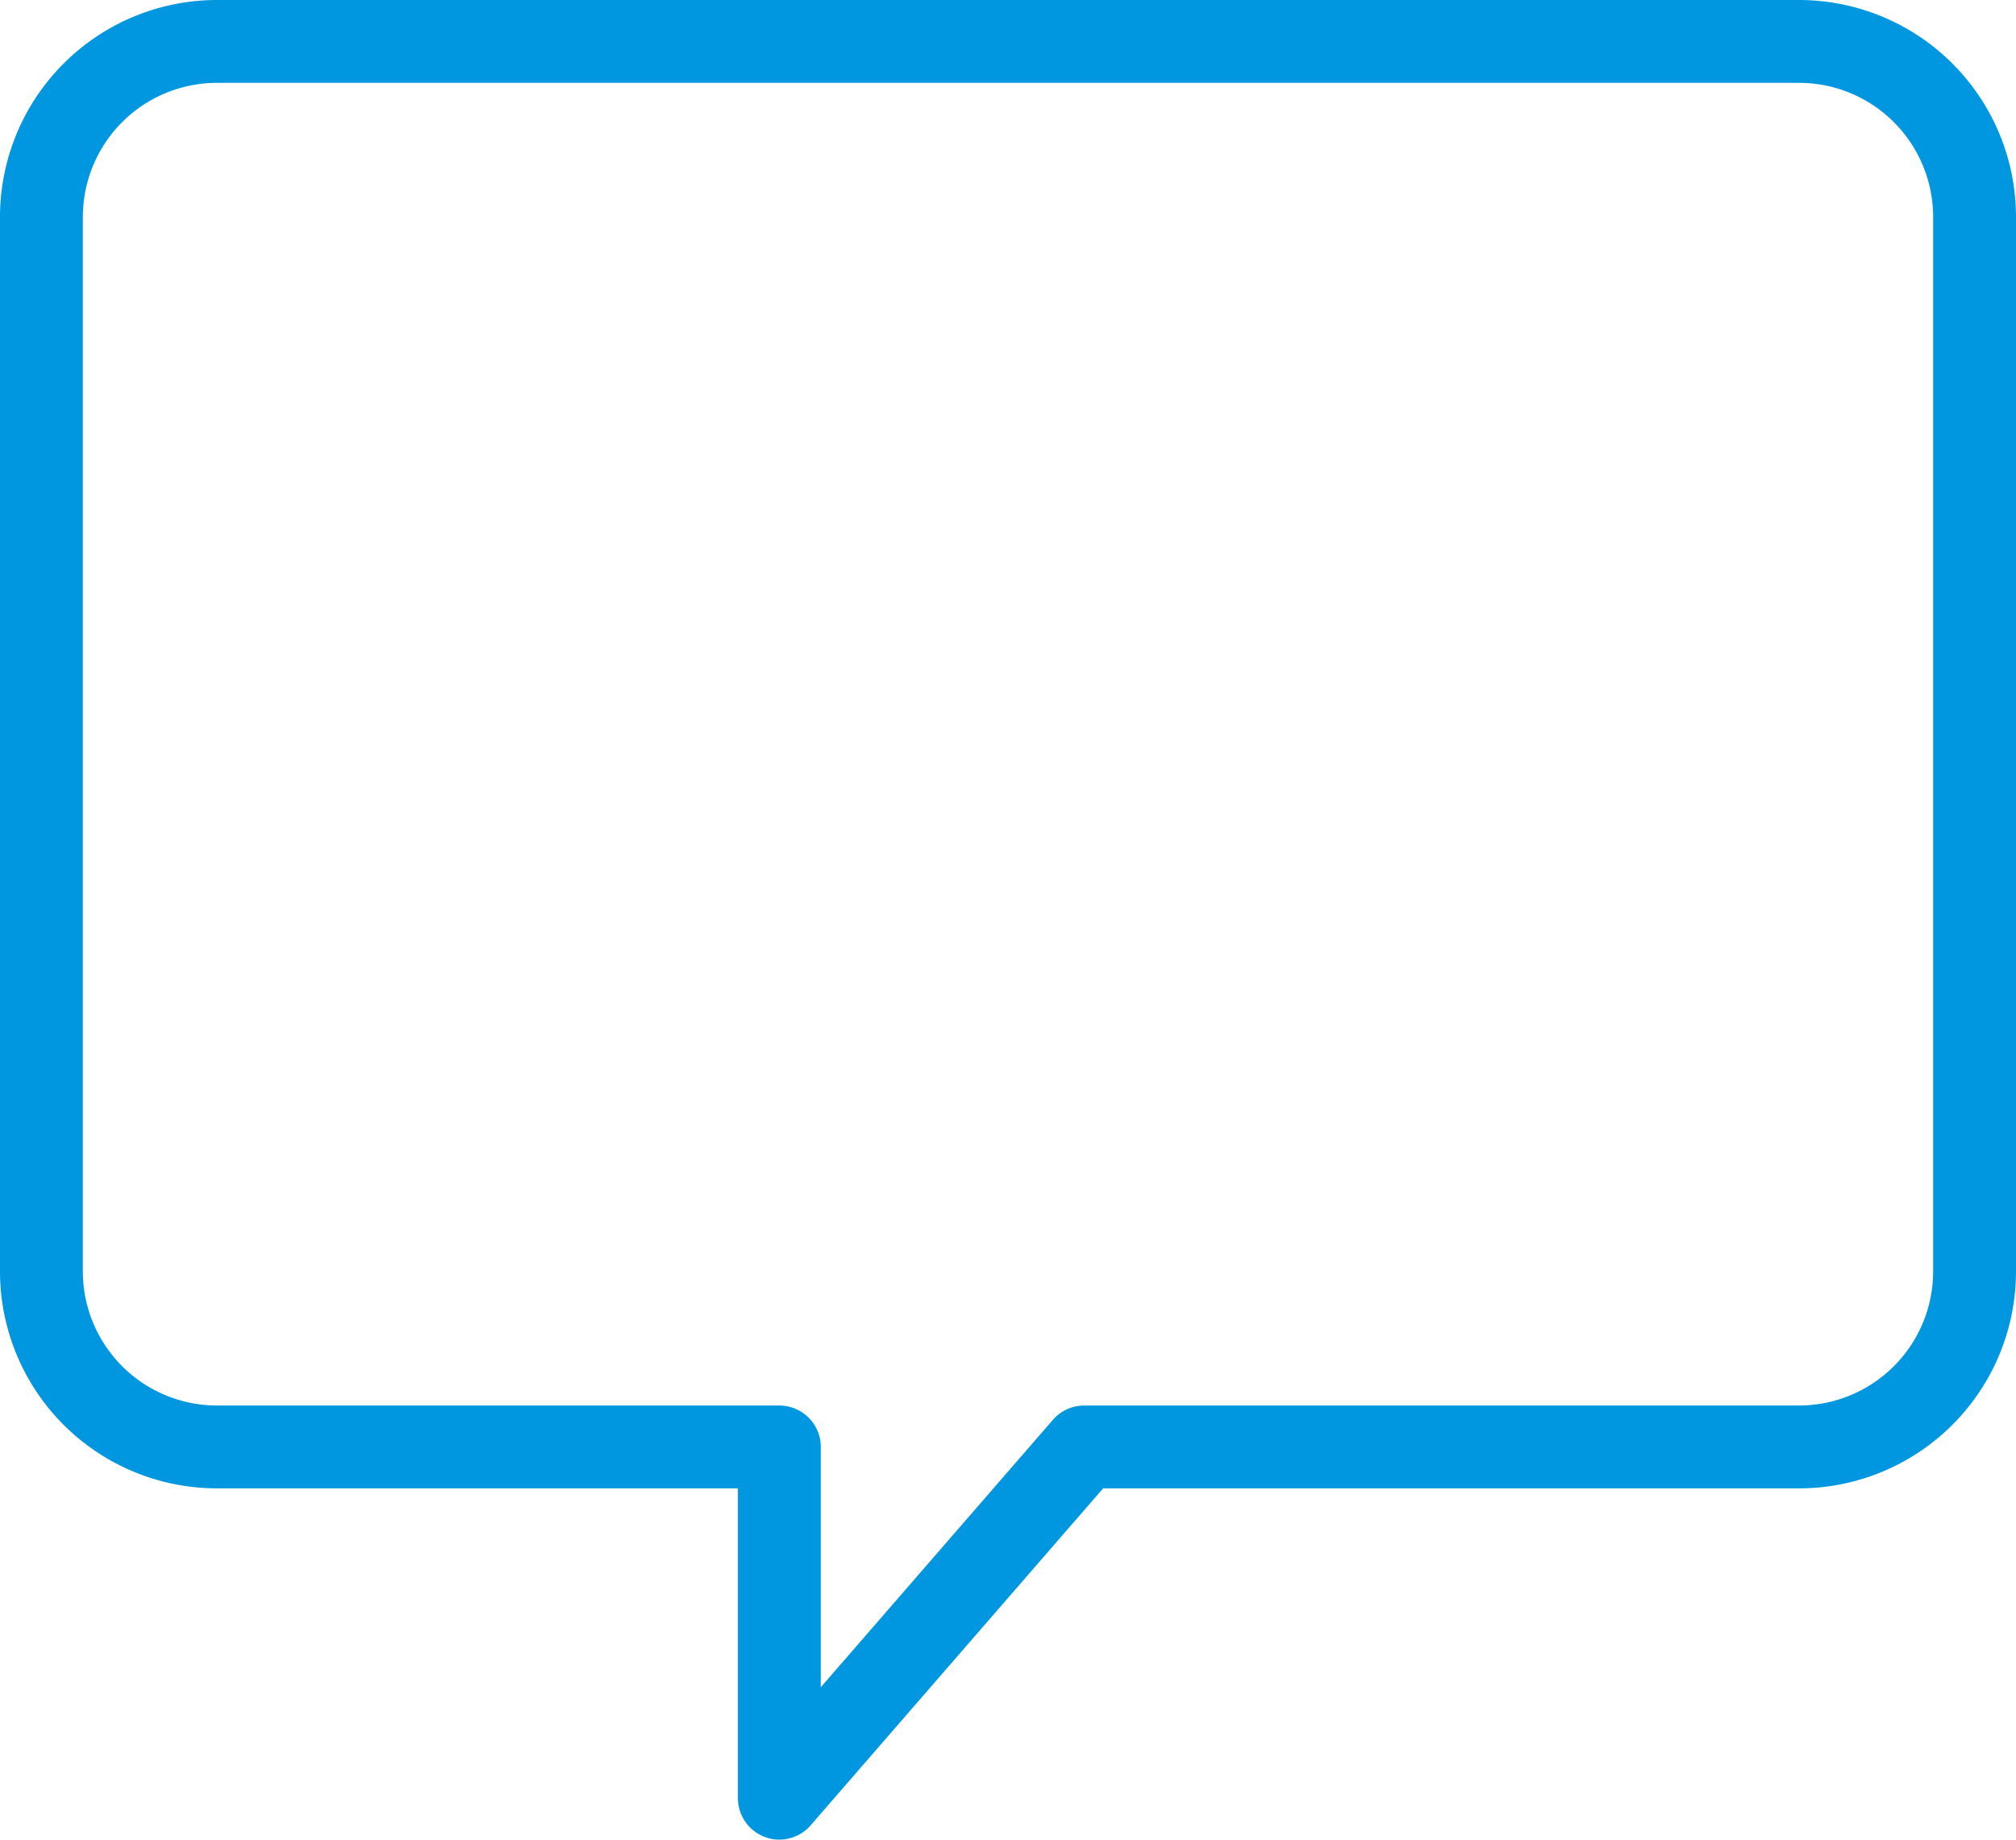 <svg xmlns="http://www.w3.org/2000/svg" width="36.5" height="33.32" viewBox="0 0 36.5 33.32"><defs><style>.cls-1{fill:none;stroke:#0097e0;stroke-linecap:round;stroke-linejoin:round;stroke-width:1.5px}</style></defs><title>icon_news</title><g id="レイヤー_2" data-name="レイヤー 2"><path class="cls-1" d="M32.57.75H3.93A3.18 3.18 0 0 0 .75 3.93V23a3.18 3.18 0 0 0 3.18 3.2h10.18v6.36l5.52-6.36h12.94a3.18 3.18 0 0 0 3.18-3.2V3.93A3.18 3.18 0 0 0 32.57.75z" id="レイヤー_1-2" data-name="レイヤー 1"/></g></svg>